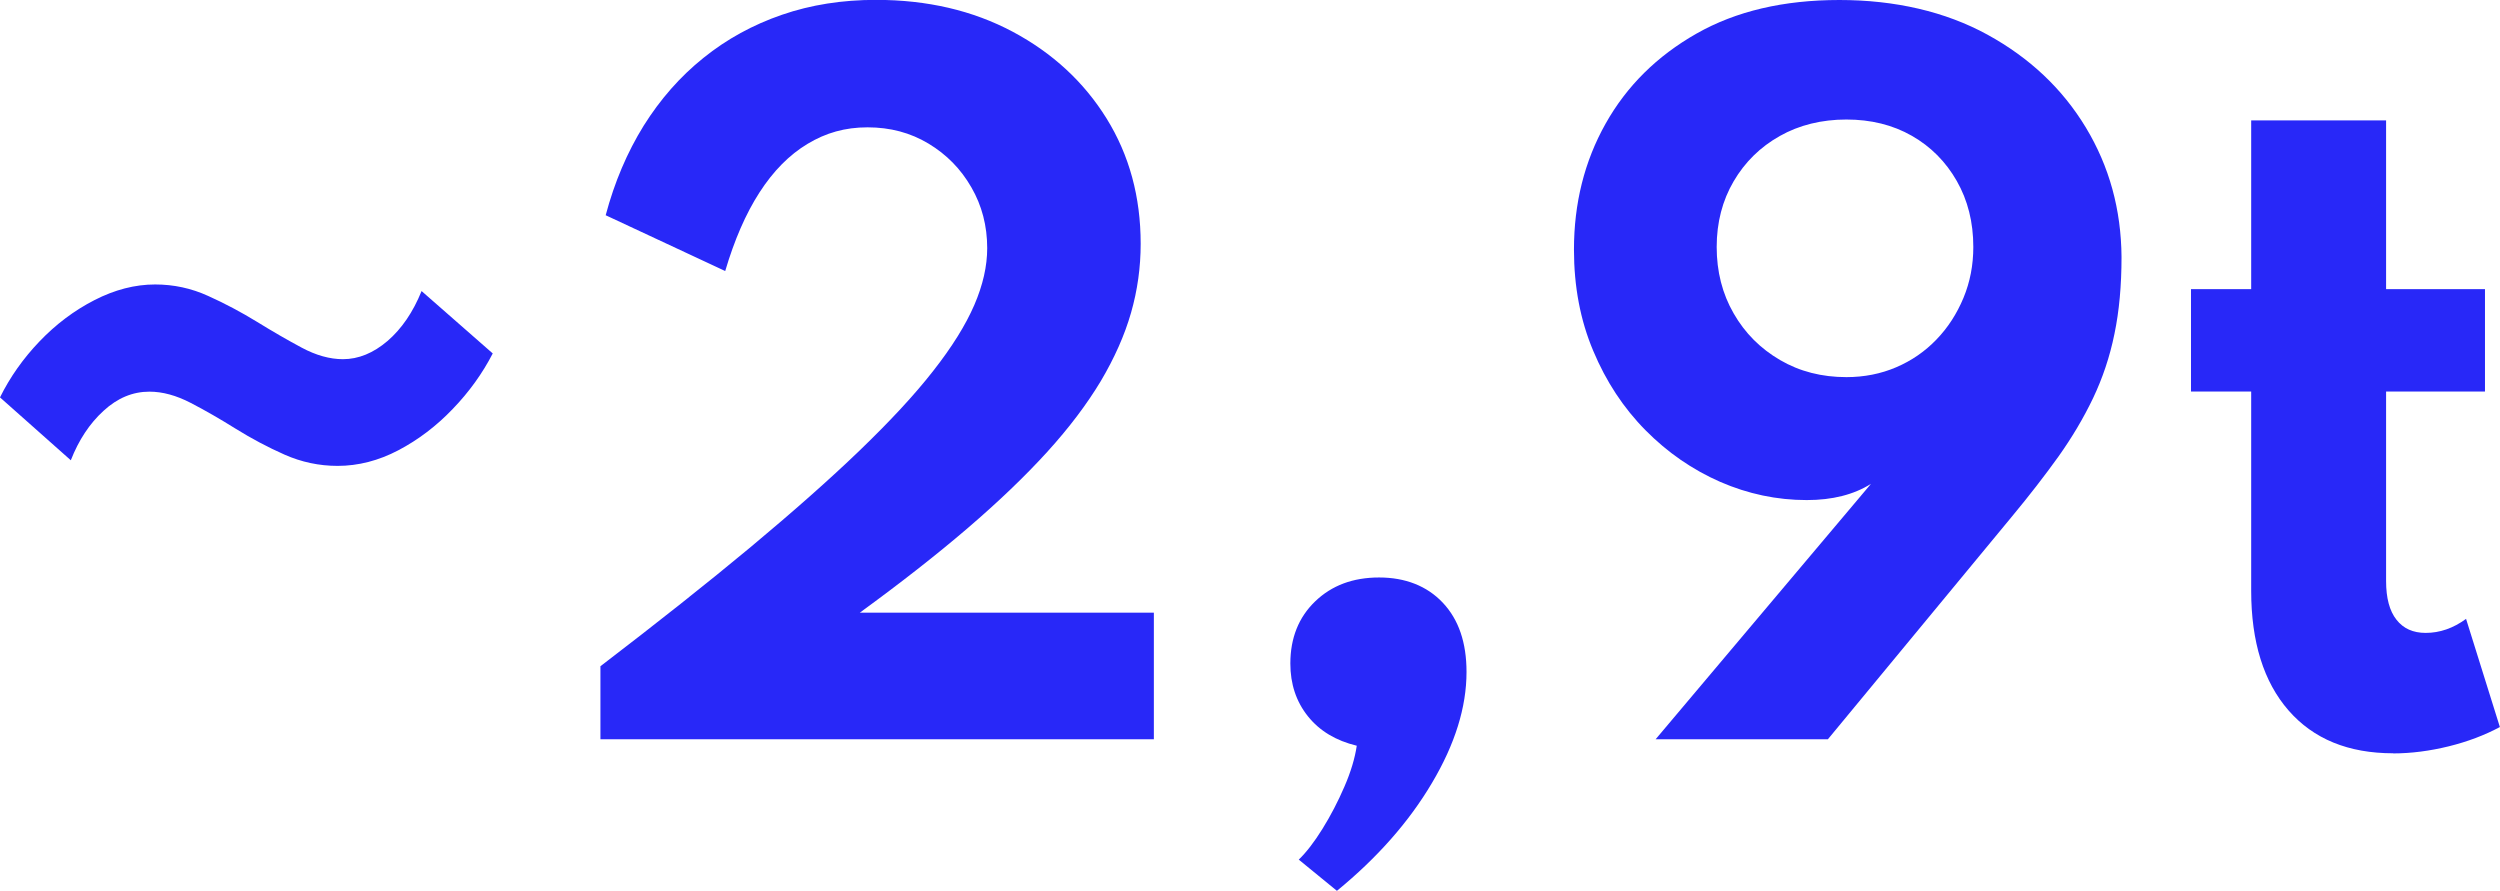 <?xml version="1.0" encoding="UTF-8"?><svg id="Ebene_2" xmlns="http://www.w3.org/2000/svg" viewBox="0 0 204.77 72.97"><defs><style>.cls-1{fill:#2828f8;}</style></defs><g id="Ebene_1-2"><path class="cls-1" d="m27.65,38.16c-1.51,0-2.96-.31-4.34-.92-1.38-.61-2.71-1.32-4-2.12-1.28-.8-2.51-1.51-3.69-2.12-1.18-.61-2.3-.92-3.38-.92-1.37,0-2.62.52-3.76,1.57-1.14,1.04-2.03,2.39-2.68,4.05l-5.8-5.15c.82-1.66,1.9-3.19,3.24-4.59,1.34-1.4,2.84-2.53,4.5-3.38,1.66-.85,3.31-1.28,4.97-1.28,1.51,0,2.96.31,4.34.94,1.38.62,2.71,1.33,4,2.12,1.28.79,2.51,1.5,3.67,2.12,1.16.62,2.29.94,3.37.94,1.27,0,2.49-.5,3.65-1.49,1.16-1,2.09-2.36,2.79-4.09l5.83,5.11c-.84,1.63-1.93,3.15-3.28,4.55-1.34,1.4-2.83,2.53-4.45,3.38-1.62.85-3.28,1.28-4.99,1.28Z"/><path class="cls-1" d="m49.18,60.55v-5.98c4.68-3.58,8.77-6.82,12.28-9.74,3.5-2.92,6.49-5.56,8.96-7.94,2.47-2.38,4.48-4.54,6.01-6.5,1.54-1.96,2.66-3.76,3.37-5.4.71-1.64,1.06-3.2,1.06-4.66,0-1.82-.43-3.49-1.3-4.99-.86-1.5-2.03-2.69-3.51-3.58-1.48-.89-3.14-1.33-4.99-1.33s-3.41.45-4.91,1.35c-1.5.9-2.81,2.23-3.94,3.98-1.13,1.75-2.06,3.9-2.81,6.44l-9.79-4.57c.72-2.71,1.76-5.15,3.11-7.33,1.36-2.17,2.99-4.03,4.9-5.56,1.91-1.54,4.05-2.71,6.43-3.53,2.38-.82,4.94-1.22,7.7-1.22,4.2,0,7.93.87,11.2,2.61,3.26,1.74,5.83,4.11,7.69,7.11,1.86,3,2.79,6.42,2.79,10.26,0,1.92-.26,3.8-.79,5.65-.53,1.85-1.36,3.71-2.48,5.6-1.13,1.88-2.59,3.82-4.39,5.8-1.8,1.98-3.97,4.06-6.5,6.23-2.53,2.17-5.48,4.48-8.84,6.93h24.08v10.37h-45.32Z"/><path class="cls-1" d="m109.51,72.97l-3.13-2.56c.62-.6,1.27-1.44,1.94-2.52.67-1.08,1.27-2.23,1.8-3.46.53-1.22.86-2.34,1.01-3.35-1.7-.41-3.04-1.21-4-2.41-.96-1.2-1.44-2.64-1.44-4.32,0-2.09.68-3.79,2.03-5.09,1.36-1.31,3.1-1.96,5.24-1.96s3.92.69,5.22,2.07c1.3,1.38,1.94,3.27,1.94,5.67,0,2.88-.94,5.91-2.83,9.09-1.88,3.18-4.48,6.13-7.79,8.84Z"/><path class="cls-1" d="m135.61,60.55l17.64-20.92c-1.42.89-3.17,1.33-5.26,1.33-2.45,0-4.81-.5-7.09-1.49-2.28-1-4.32-2.41-6.12-4.23-1.8-1.82-3.23-3.99-4.28-6.5-1.06-2.51-1.58-5.27-1.58-8.3,0-3.79.86-7.23,2.59-10.31,1.73-3.08,4.21-5.54,7.45-7.38,3.24-1.84,7.14-2.75,11.7-2.75s8.68.95,12.13,2.84c3.46,1.9,6.14,4.43,8.06,7.61,1.92,3.18,2.89,6.71,2.92,10.6,0,2.33-.19,4.43-.58,6.3-.38,1.87-.97,3.62-1.75,5.26-.78,1.63-1.73,3.23-2.84,4.79-1.12,1.56-2.38,3.19-3.8,4.9l-15.08,18.25h-14.11Zm15.62-29.66c1.46,0,2.83-.27,4.09-.81,1.26-.54,2.36-1.3,3.29-2.27.94-.97,1.67-2.11,2.21-3.4.54-1.3.81-2.69.81-4.18,0-2.02-.45-3.82-1.35-5.4-.9-1.58-2.13-2.82-3.69-3.71-1.56-.89-3.35-1.33-5.36-1.33s-3.86.45-5.45,1.35c-1.6.9-2.86,2.14-3.78,3.71-.92,1.57-1.39,3.37-1.39,5.38s.46,3.83,1.39,5.44c.92,1.61,2.19,2.88,3.8,3.82,1.61.94,3.42,1.4,5.44,1.4Z"/><path class="cls-1" d="m196.02,61.7c-3.67,0-6.53-1.17-8.57-3.51-2.04-2.34-3.06-5.61-3.06-9.81v-16.31h-4.93v-8.39h4.93v-13.82h11.05v13.82h8.1v8.39h-8.1v15.52c0,1.39.28,2.45.85,3.17.56.72,1.36,1.08,2.39,1.08,1.15,0,2.26-.38,3.31-1.15l2.77,8.86c-1.25.67-2.65,1.2-4.19,1.58-1.55.38-3.07.58-4.55.58Z"/></g></svg>